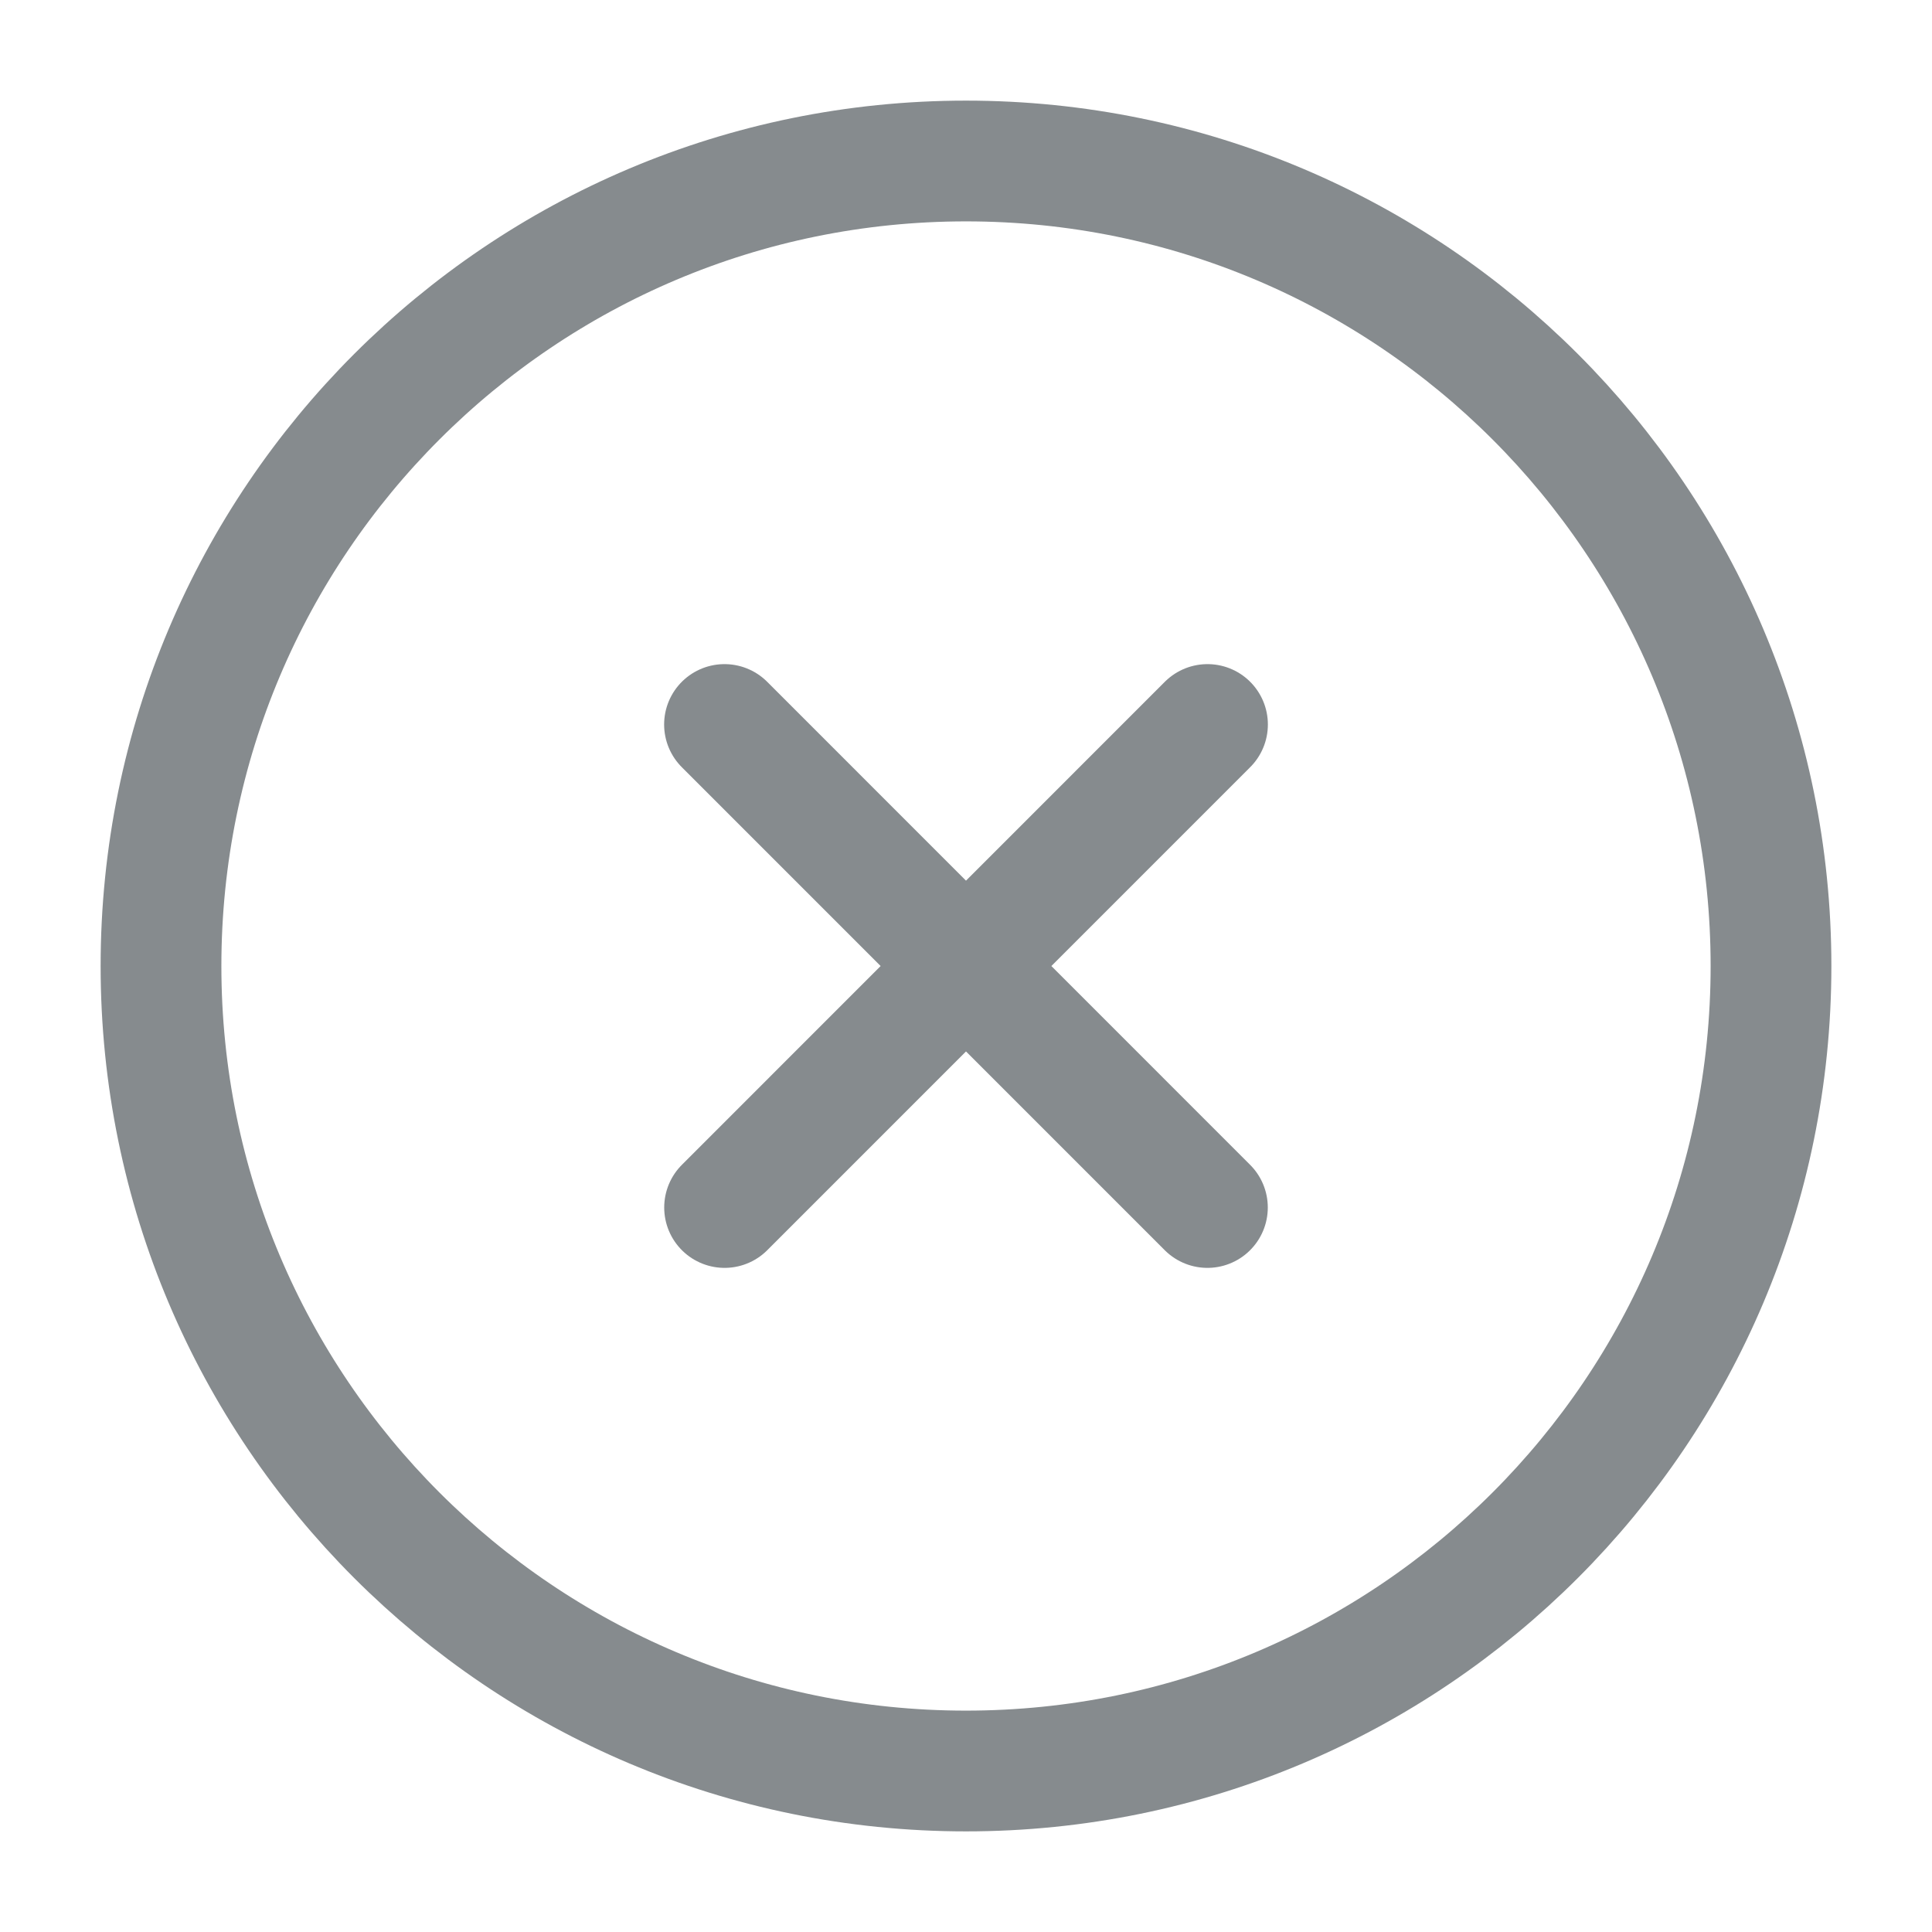 <?xml version="1.0" encoding="UTF-8"?> <svg xmlns="http://www.w3.org/2000/svg" width="24" height="24" viewBox="0 0 24 24" fill="none"><path d="M14.999 15L9 9M9.001 15L15 9" stroke="#868B8E" stroke-width="1.5" stroke-linecap="round" stroke-linejoin="round"></path><path d="M22 12C22 6.477 17.523 2 12 2C6.477 2 2 6.477 2 12C2 17.523 6.477 22 12 22C17.523 22 22 17.523 22 12Z" stroke="#868B8E" stroke-width="1.5"></path></svg> 